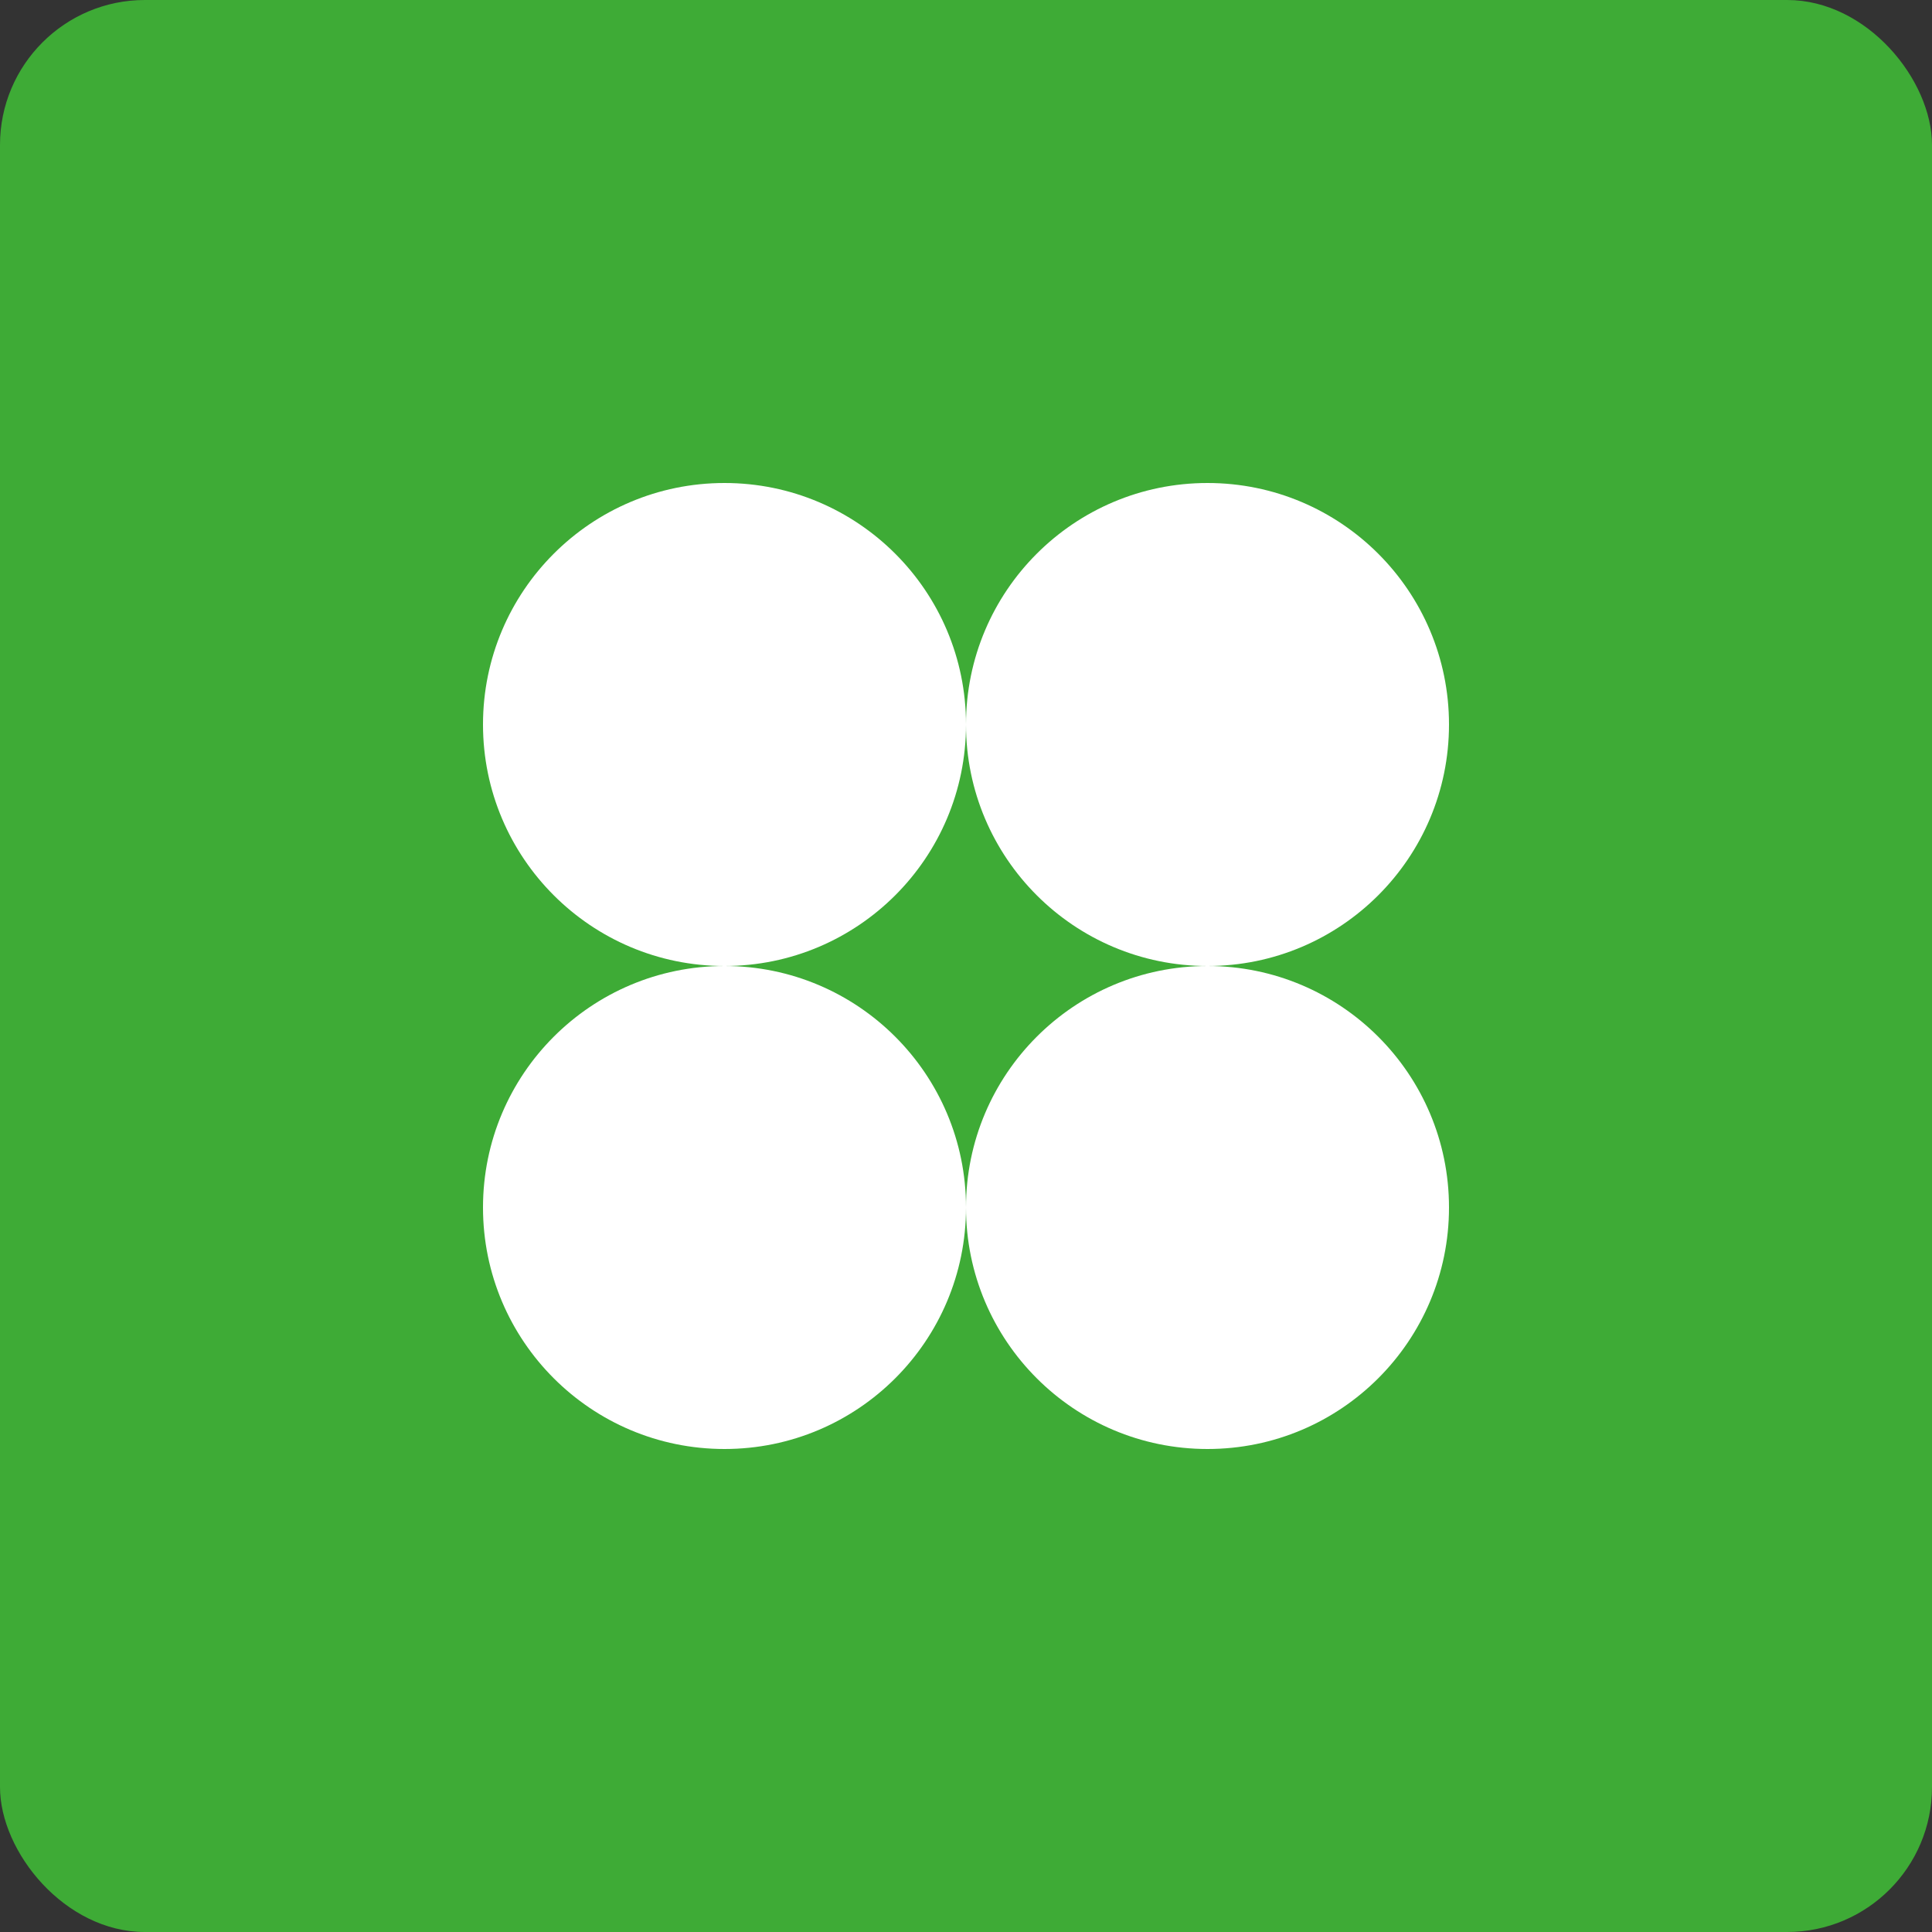 <?xml version="1.0" encoding="UTF-8"?> <svg xmlns="http://www.w3.org/2000/svg" width="160" height="160" viewBox="0 0 160 160" fill="none"><rect x="0" y="0" width="160" height="160" fill="#333333" stroke="none"/><rect width="160" height="160" rx="12" fill="#3EAB36"></rect><circle cx="60" cy="60" r="20" fill="white"></circle><circle cx="60" cy="100" r="20" fill="white"></circle><circle cx="100" cy="60" r="20" fill="white"></circle><circle cx="100" cy="100" r="20" fill="white"></circle></svg> 